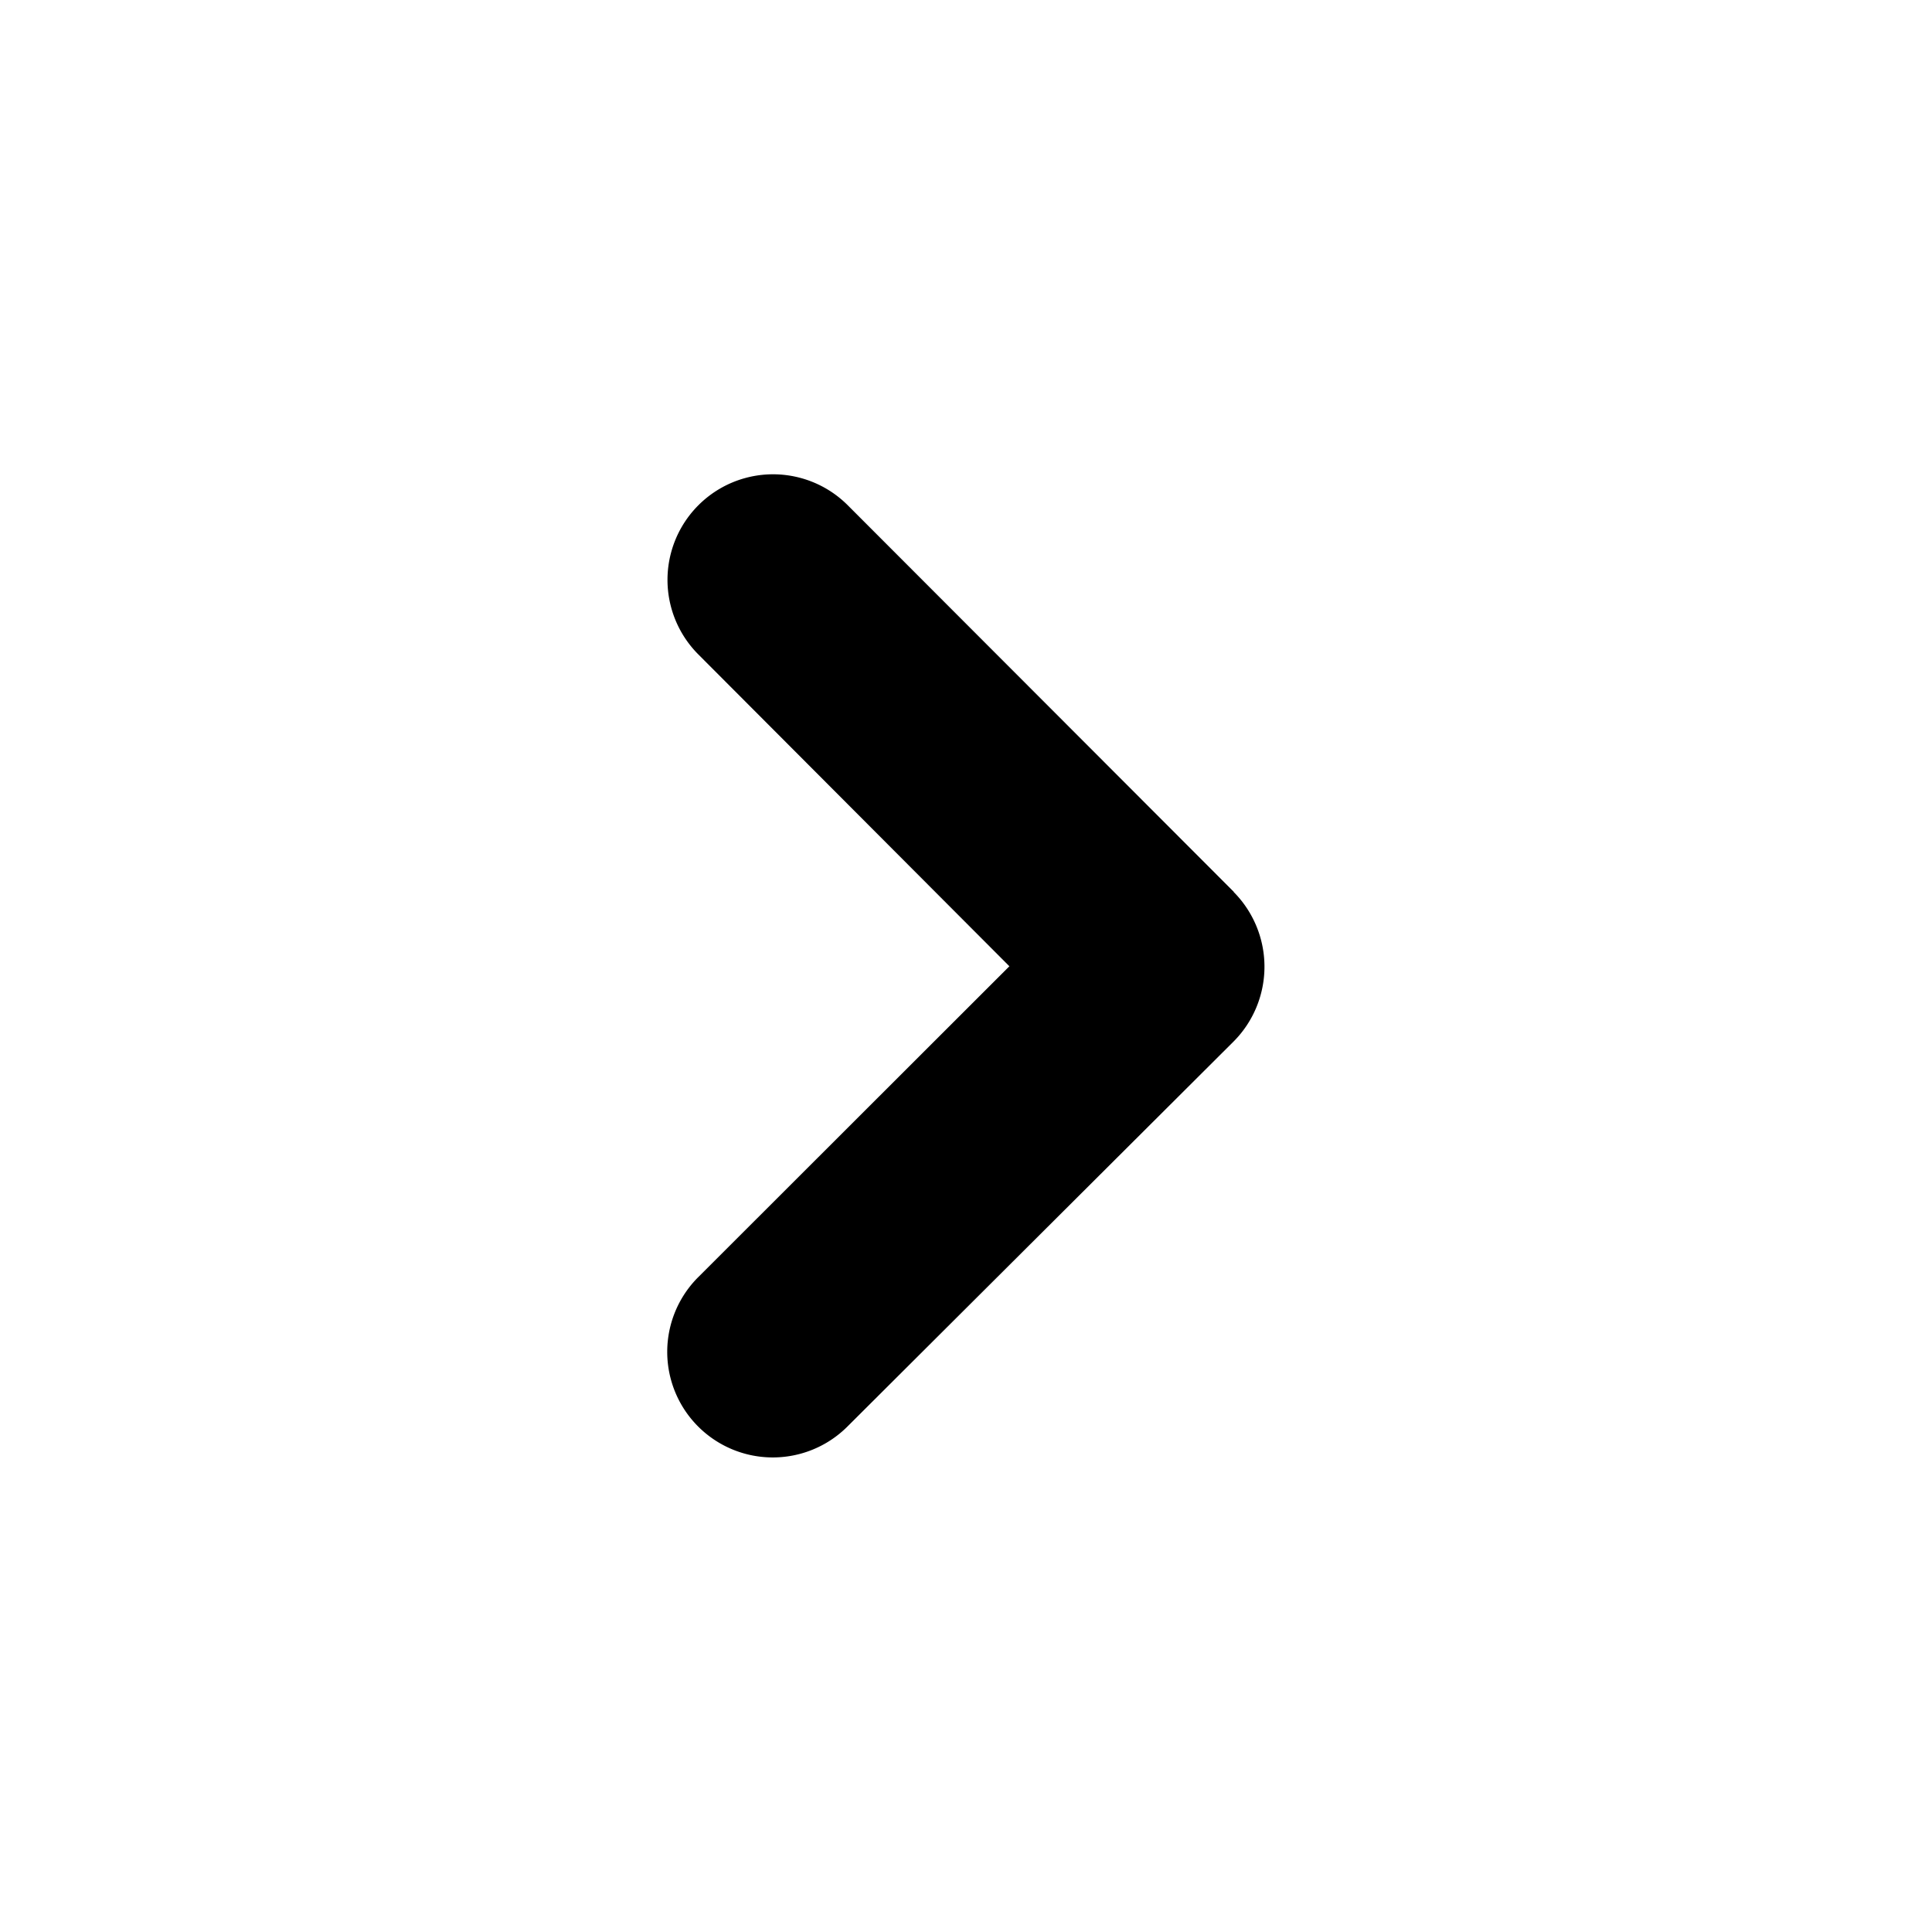 <svg xmlns="http://www.w3.org/2000/svg" width="22" height="22" viewBox="0 0 22 22">
  <g id="组_32297" data-name="组 32297" transform="translate(-235.957 -1374.957)">
    <rect id="矩形_9016" data-name="矩形 9016" width="22" height="22" transform="translate(235.957 1374.957)" opacity="0"/>
    <path id="路径_53054" data-name="路径 53054" d="M6.45,4.752,2.054.35a1.2,1.2,0,0,0-1.7,1.7L3.895,5.6.351,9.141a1.2,1.2,0,1,0,1.7,1.7L6.45,6.455a1.208,1.208,0,0,0,0-1.7" transform="translate(243.556 1380.36)"/>
  </g>
</svg>
